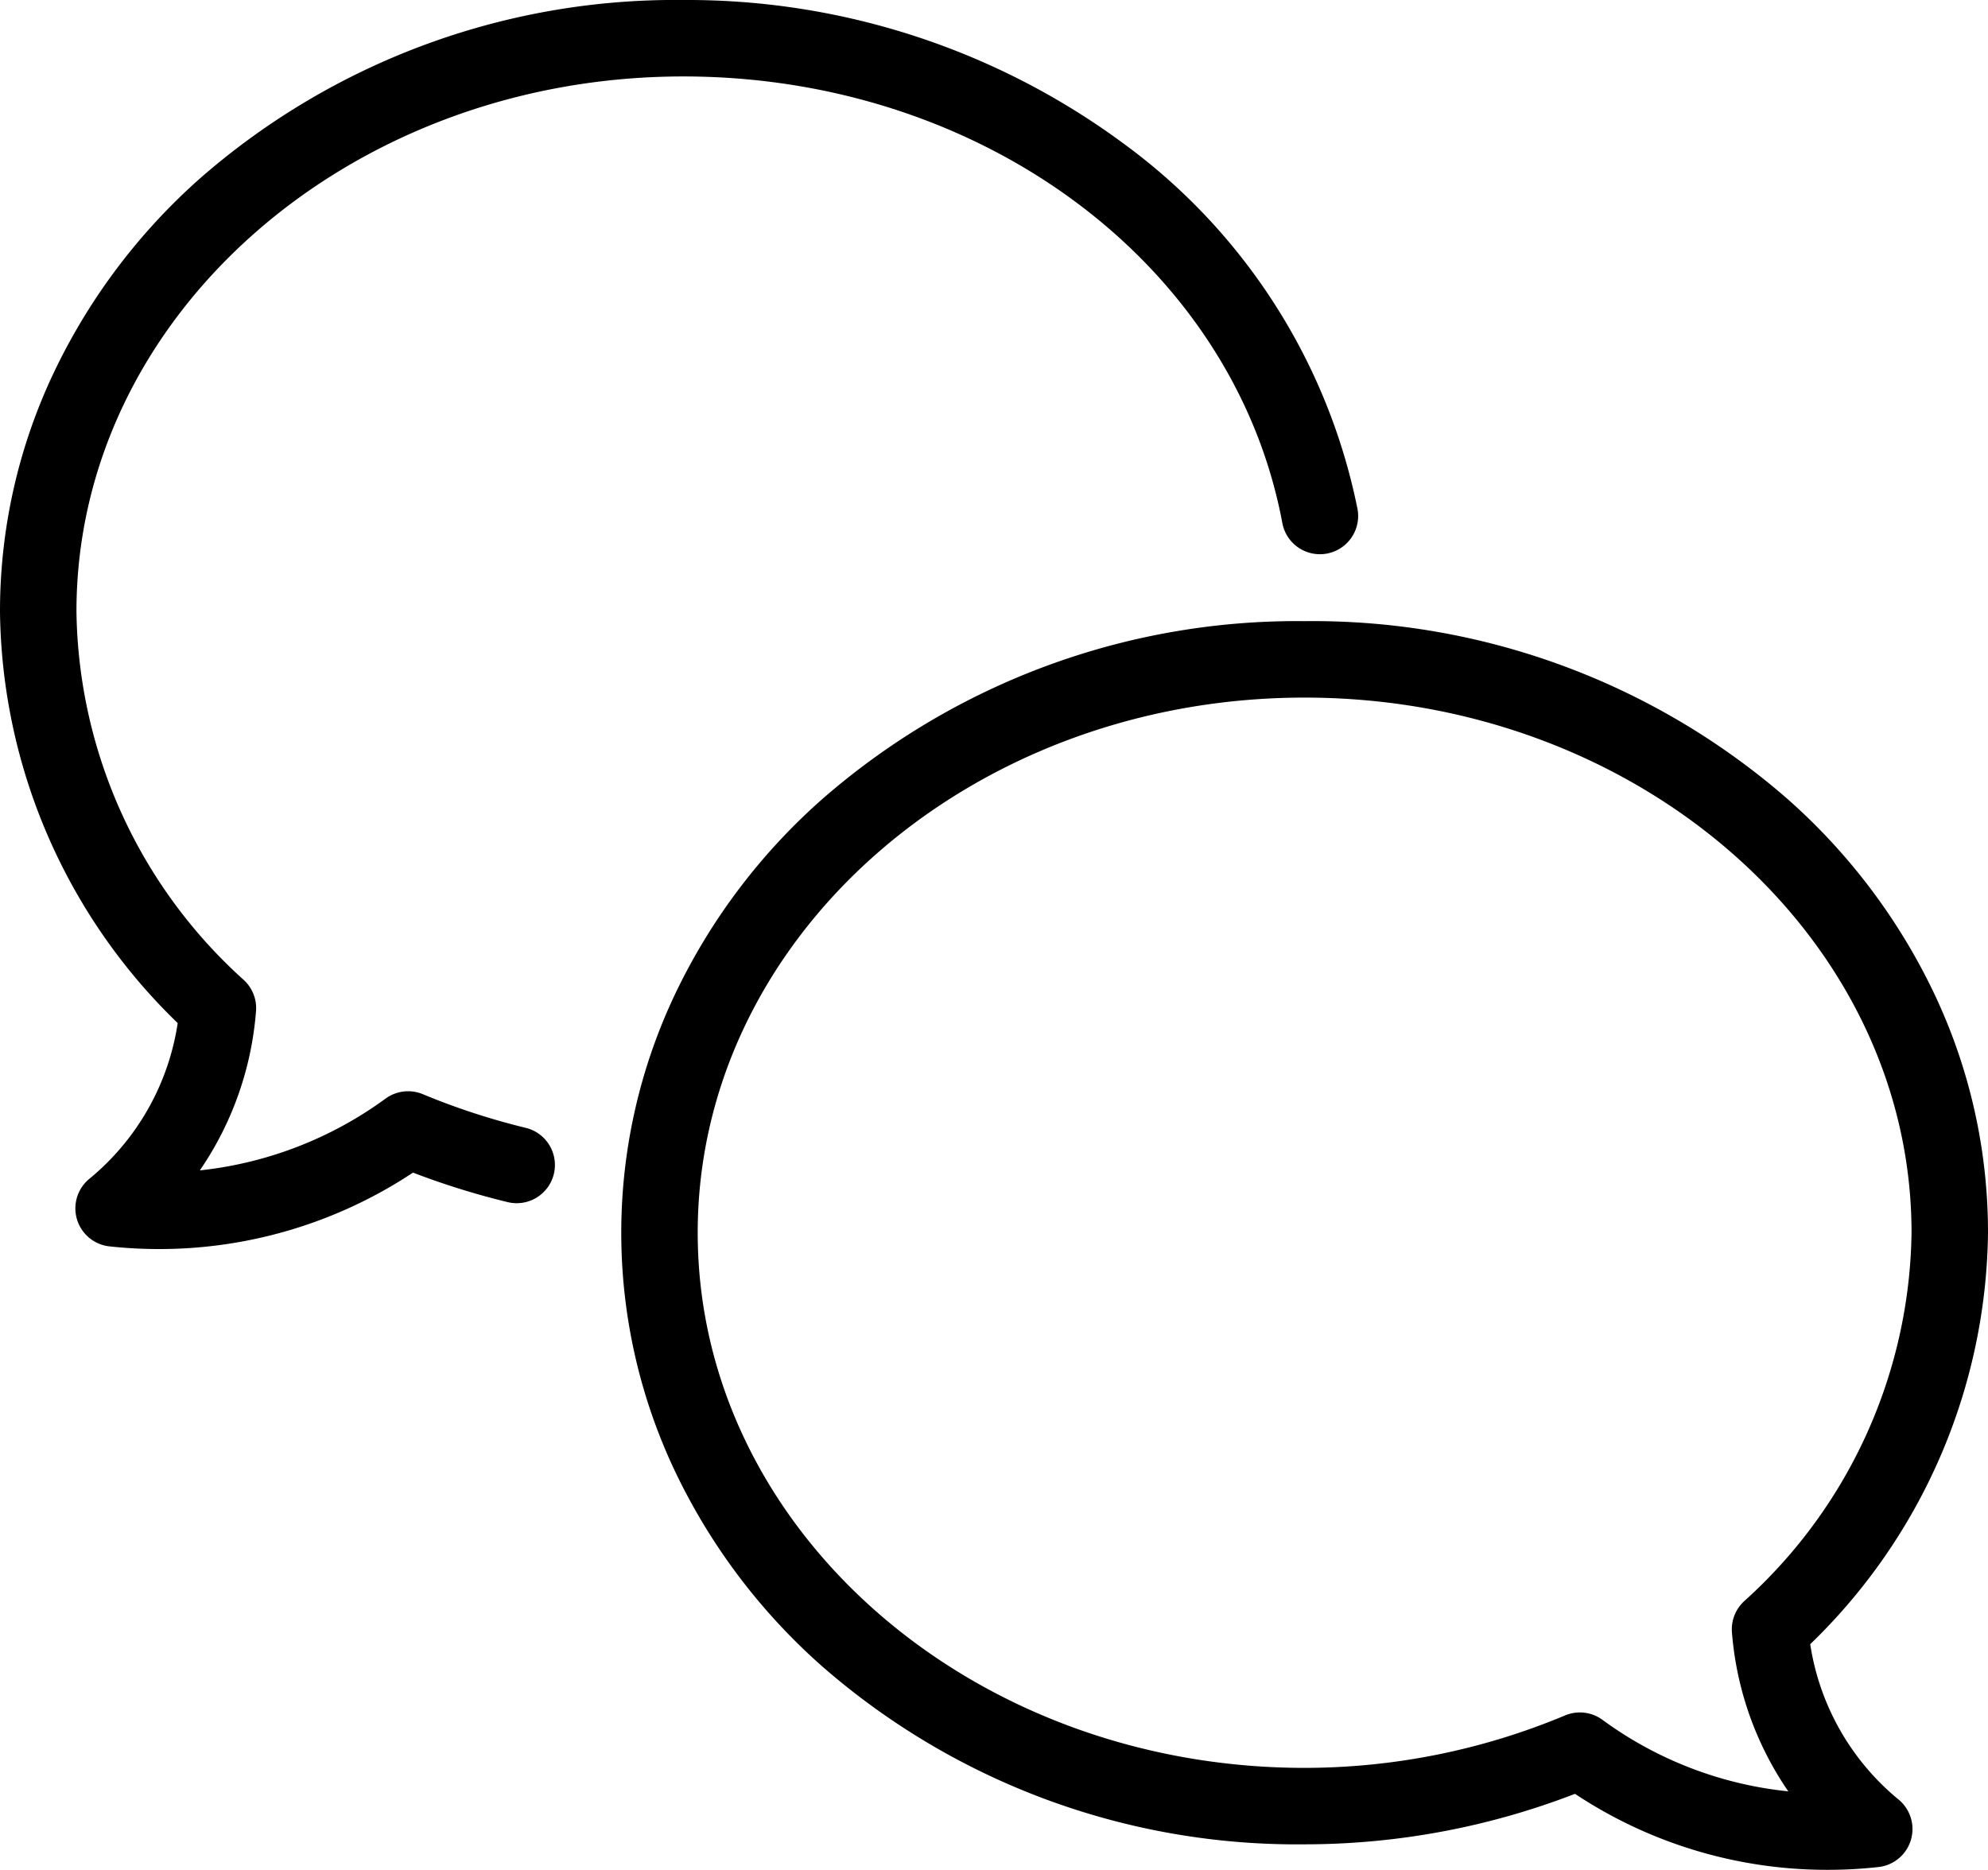 <svg xmlns="http://www.w3.org/2000/svg" width="52" height="48.917" viewBox="0 0 52 48.917"><g transform="translate(-2 -5)"><path d="M6.165,37.677a12.108,12.108,0,0,1-1.3-.07,1,1,0,0,1-.527-1.768,6.533,6.533,0,0,0,2.31-4.074A15.2,15.2,0,0,1,2,21.012S2,21,2,21a14.542,14.542,0,0,1,1.415-6.268A15.925,15.925,0,0,1,7.257,9.645,18.884,18.884,0,0,1,19.875,5,19.2,19.2,0,0,1,31.449,8.8a15.664,15.664,0,0,1,6.059,9.515,1,1,0,1,1-1.966.368C34.274,11.914,27.685,7,19.875,7,11.124,7,4,13.277,4,20.994a13.2,13.2,0,0,0,4.368,9.636,1,1,0,0,1,.329.819,8.532,8.532,0,0,1-1.47,4.17,10.029,10.029,0,0,0,4.858-1.878,1,1,0,0,1,.974-.116,18.207,18.207,0,0,0,2.677.877,1,1,0,1,1-.473,1.943,20.223,20.223,0,0,1-2.46-.768A12.017,12.017,0,0,1,6.165,37.677Z"/><path d="M32.875,18a18.889,18.889,0,0,1,12.618,4.641,15.908,15.908,0,0,1,3.842,5.086A14.558,14.558,0,0,1,50.75,34s0,.008,0,.012A15.2,15.2,0,0,1,46.1,44.764a6.535,6.535,0,0,0,2.309,4.063,1,1,0,0,1-.524,1.767,12.05,12.05,0,0,1-1.323.073,11.914,11.914,0,0,1-6.615-1.988A19.641,19.641,0,0,1,32.877,50a18.874,18.874,0,0,1-12.62-4.655,15.958,15.958,0,0,1-3.842-5.087,14.547,14.547,0,0,1,0-12.515,15.958,15.958,0,0,1,3.842-5.087A18.873,18.873,0,0,1,32.875,18ZM48.75,33.994C48.747,26.277,41.626,20,32.875,20S17,26.28,17,34s7.121,14,15.875,14a17.659,17.659,0,0,0,6.814-1.373,1,1,0,0,1,.975.115,9.927,9.927,0,0,0,4.862,1.872,8.532,8.532,0,0,1-1.474-4.162,1,1,0,0,1,.329-.821A13.2,13.2,0,0,0,48.75,33.994Z" transform="translate(3.25 3.25)"/></g></svg>